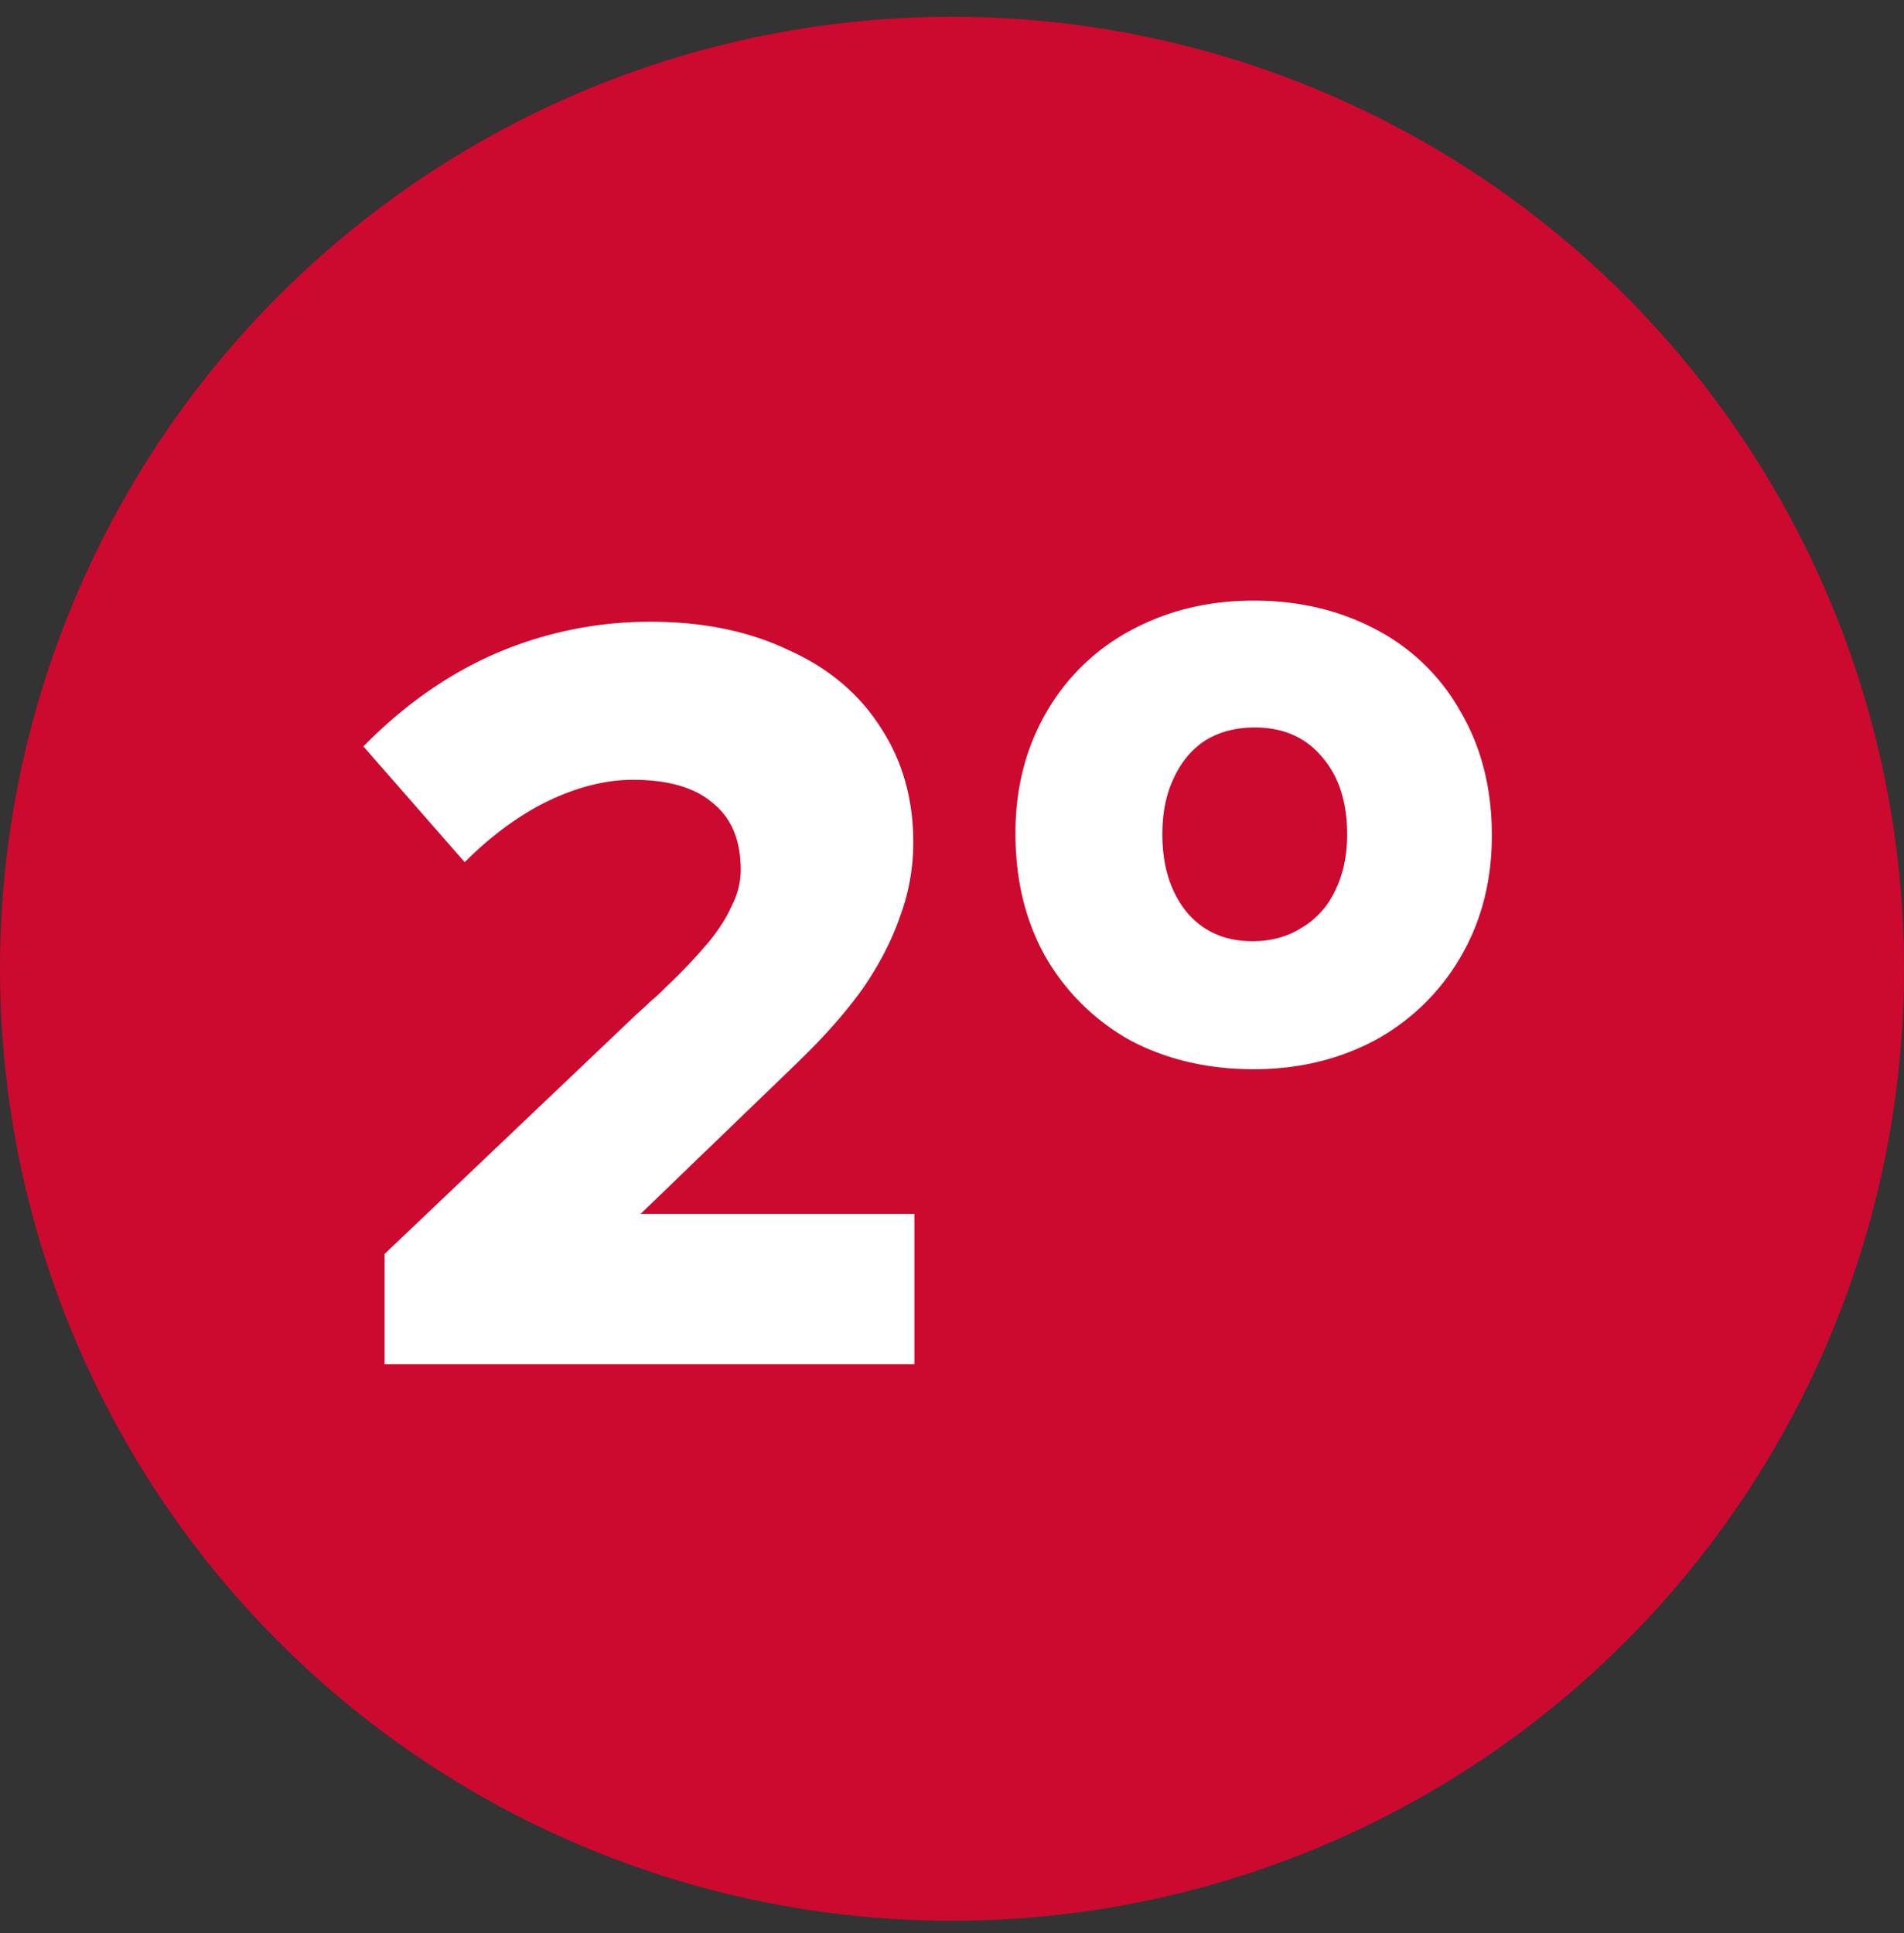 <svg width="65" height="66" fill="none" xmlns="http://www.w3.org/2000/svg"><rect width="100%" height="100%" fill="#333333" stroke="none"/><circle cx="32.5" cy="33.071" r="32.5" fill="#CC092F"/><path d="m13.128 42.809 8.588-8.17c.228-.203.393-.355.494-.456a7.15 7.15 0 0 0 .532-.494 18.38 18.38 0 0 0 1.444-1.52c.355-.43.62-.849.798-1.254a2.69 2.69 0 0 0 .304-1.216c0-1.014-.317-1.774-.95-2.28-.608-.532-1.52-.798-2.736-.798-.912 0-1.875.24-2.888.722-.988.481-1.938 1.178-2.85 2.09l-3.458-3.952c1.393-1.419 2.913-2.483 4.56-3.192a13.293 13.293 0 0 1 5.244-1.064c1.773 0 3.331.316 4.674.95 1.368.608 2.42 1.482 3.154 2.622.76 1.14 1.14 2.457 1.14 3.952 0 .887-.152 1.735-.456 2.546-.279.81-.697 1.621-1.254 2.432-.557.785-1.267 1.596-2.128 2.432l-.076.076-.038.038-5.358 5.168h9.348v5.13H13.128v-3.762Zm29.67-6.308c-1.57 0-2.976-.33-4.218-.988a7.608 7.608 0 0 1-2.888-2.85c-.684-1.216-1.026-2.622-1.026-4.218 0-1.546.355-2.926 1.064-4.142a7.269 7.269 0 0 1 2.926-2.812c1.242-.659 2.622-.988 4.142-.988 1.546 0 2.939.33 4.18.988a7.02 7.02 0 0 1 2.888 2.812c.71 1.216 1.064 2.622 1.064 4.218 0 1.545-.354 2.926-1.064 4.142a7.534 7.534 0 0 1-2.926 2.85c-1.241.659-2.622.988-4.142.988Zm-.038-4.37c.634 0 1.19-.152 1.672-.456a2.874 2.874 0 0 0 1.14-1.254c.279-.558.418-1.203.418-1.938 0-1.115-.291-2.002-.874-2.66-.557-.659-1.317-.988-2.28-.988-.658 0-1.228.152-1.71.456-.456.304-.81.735-1.064 1.292-.253.532-.38 1.165-.38 1.9 0 1.09.279 1.976.836 2.66.558.659 1.305.988 2.242.988Z" fill="#fff"/></svg>